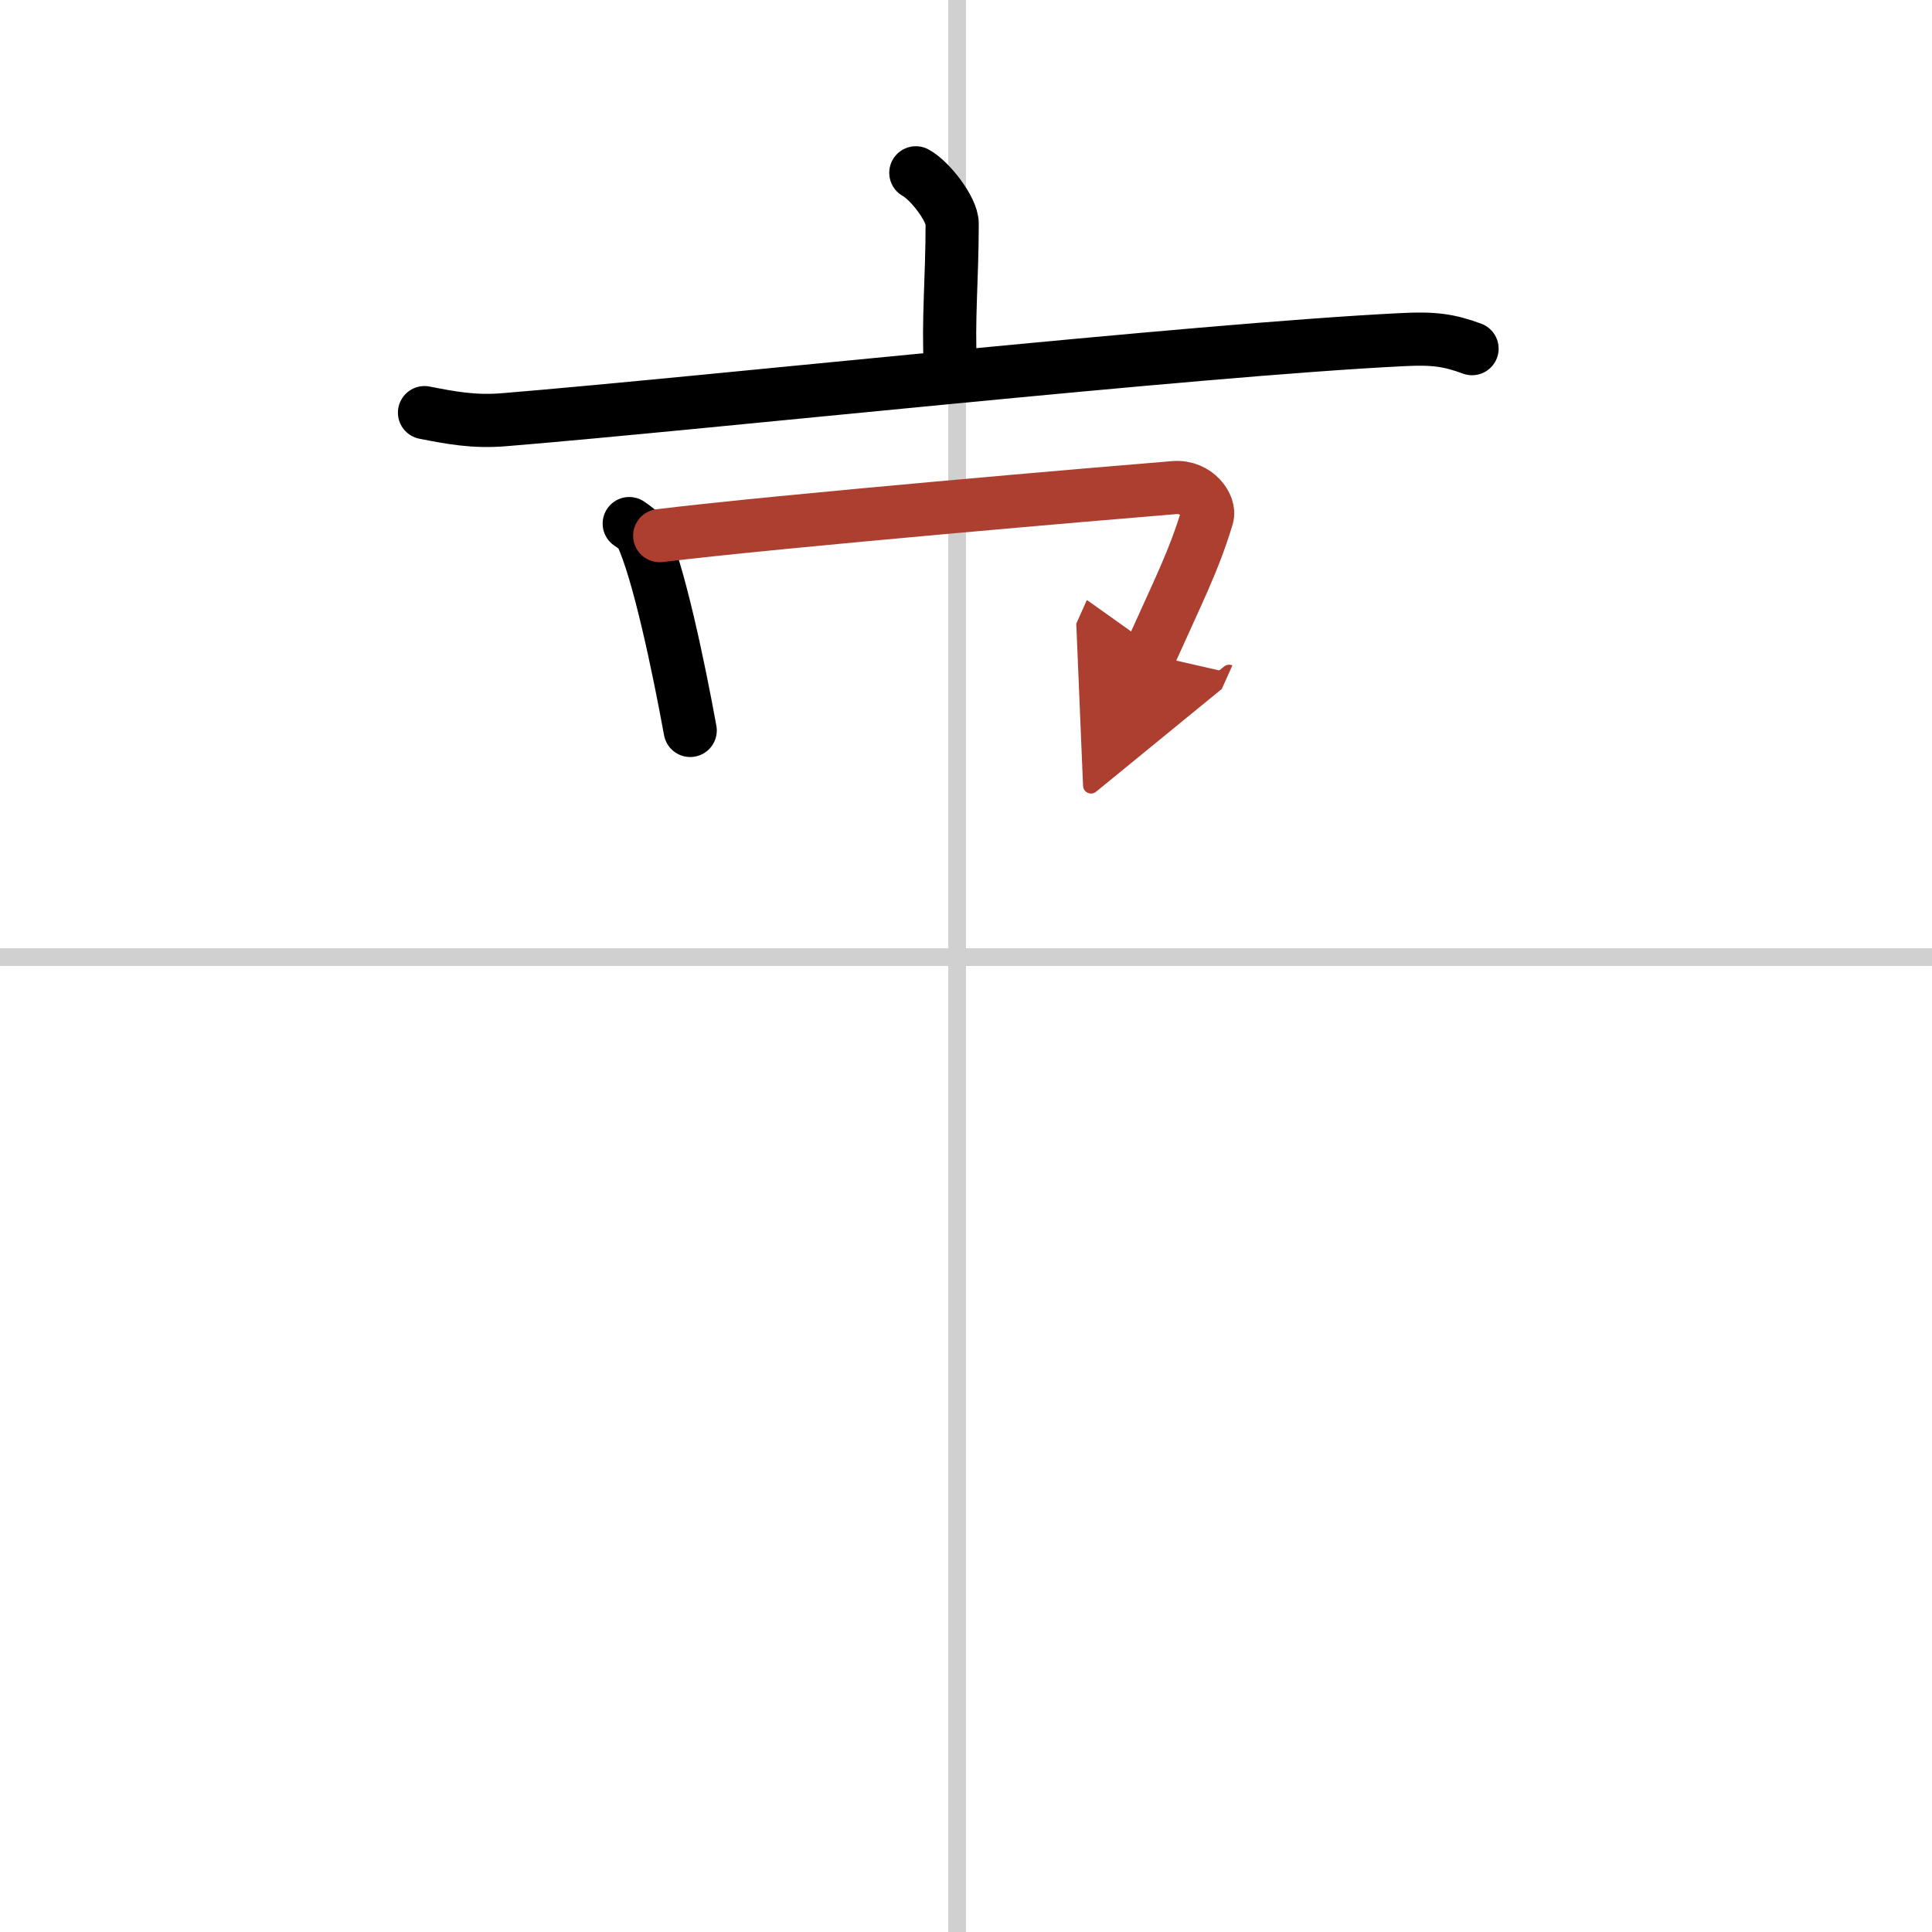 <svg width="400" height="400" viewBox="0 0 109 109" xmlns="http://www.w3.org/2000/svg"><defs><marker id="a" markerWidth="4" orient="auto" refX="1" refY="5" viewBox="0 0 10 10"><polyline points="0 0 10 5 0 10 1 5" fill="#ad3f31" stroke="#ad3f31"/></marker></defs><g fill="none" stroke="#000" stroke-linecap="round" stroke-linejoin="round" stroke-width="3"><rect width="100%" height="100%" fill="#fff" stroke="#fff"/><line x1="54" x2="54" y2="109" stroke="#d0d0d0" stroke-width="1"/><line x2="109" y1="54" y2="54" stroke="#d0d0d0" stroke-width="1"/><path d="m51.67 9.75c0.78 0.42 2.05 2.04 2.05 2.87 0 3.07-0.24 5.46-0.1 8.06"/><path d="m23.95 23.28c1.48 0.29 2.78 0.54 4.48 0.4 11.33-0.93 38.93-3.94 50.71-4.52 1.73-0.09 2.62 0.03 3.91 0.51"/><path d="m35.5 29.54c0.28 0.2 0.56 0.37 0.68 0.62 0.96 1.99 2.11 7.48 2.76 11.05"/><path d="m37.22 30.22c6.77-0.83 25.54-2.43 29.03-2.71 1.28-0.1 2.04 1.04 1.86 1.64-0.76 2.51-1.62 4.17-3.24 7.78" marker-end="url(#a)" stroke="#ad3f31"/></g></svg>
